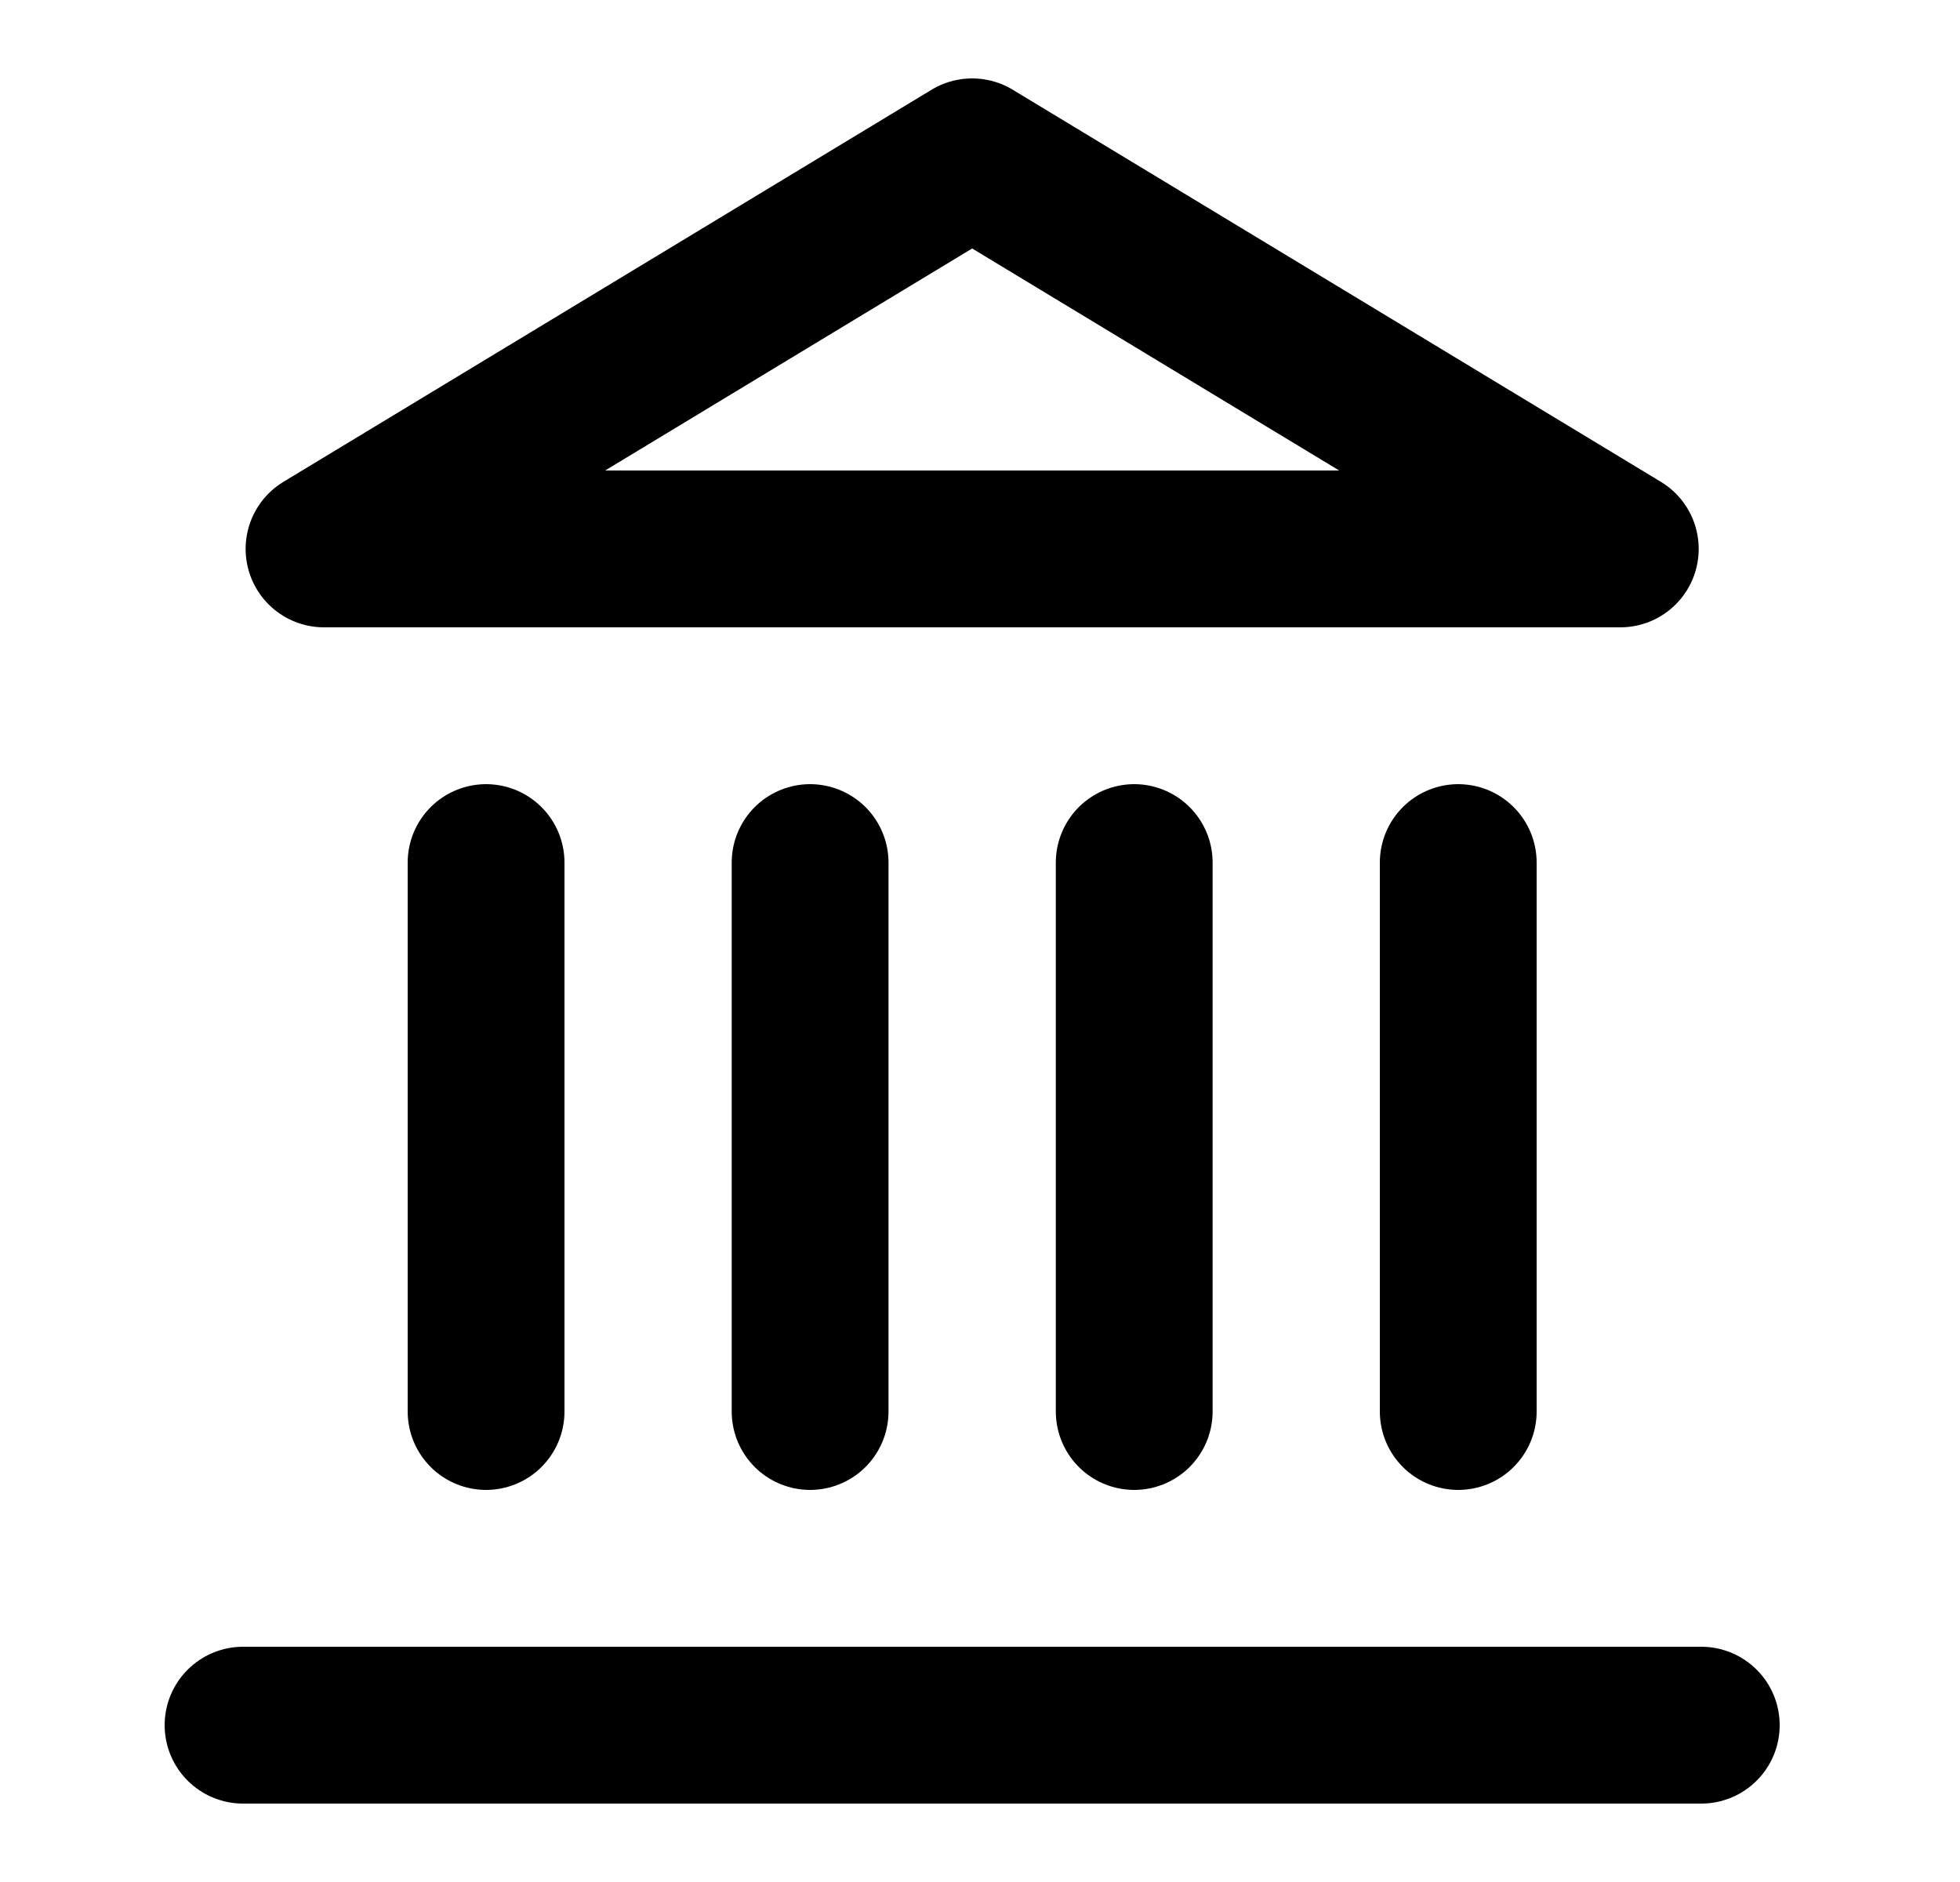 <svg width="25" height="24" viewBox="0 0 25 24" fill="none" xmlns="http://www.w3.org/2000/svg">
<path d="M3.1 22H21.7" stroke="black" stroke-width="2" stroke-linecap="round" stroke-linejoin="round"/>
<path d="M6.2 18V11" stroke="black" stroke-width="2" stroke-linecap="round" stroke-linejoin="round"/>
<path d="M10.333 18V11" stroke="black" stroke-width="2" stroke-linecap="round" stroke-linejoin="round"/>
<path d="M14.467 18V11" stroke="black" stroke-width="2" stroke-linecap="round" stroke-linejoin="round"/>
<path d="M18.6 18V11" stroke="black" stroke-width="2" stroke-linecap="round" stroke-linejoin="round"/>
<path d="M12.4 2L20.667 7H4.133L12.4 2Z" stroke="black" stroke-width="2" stroke-linecap="round" stroke-linejoin="round"/>
</svg>
